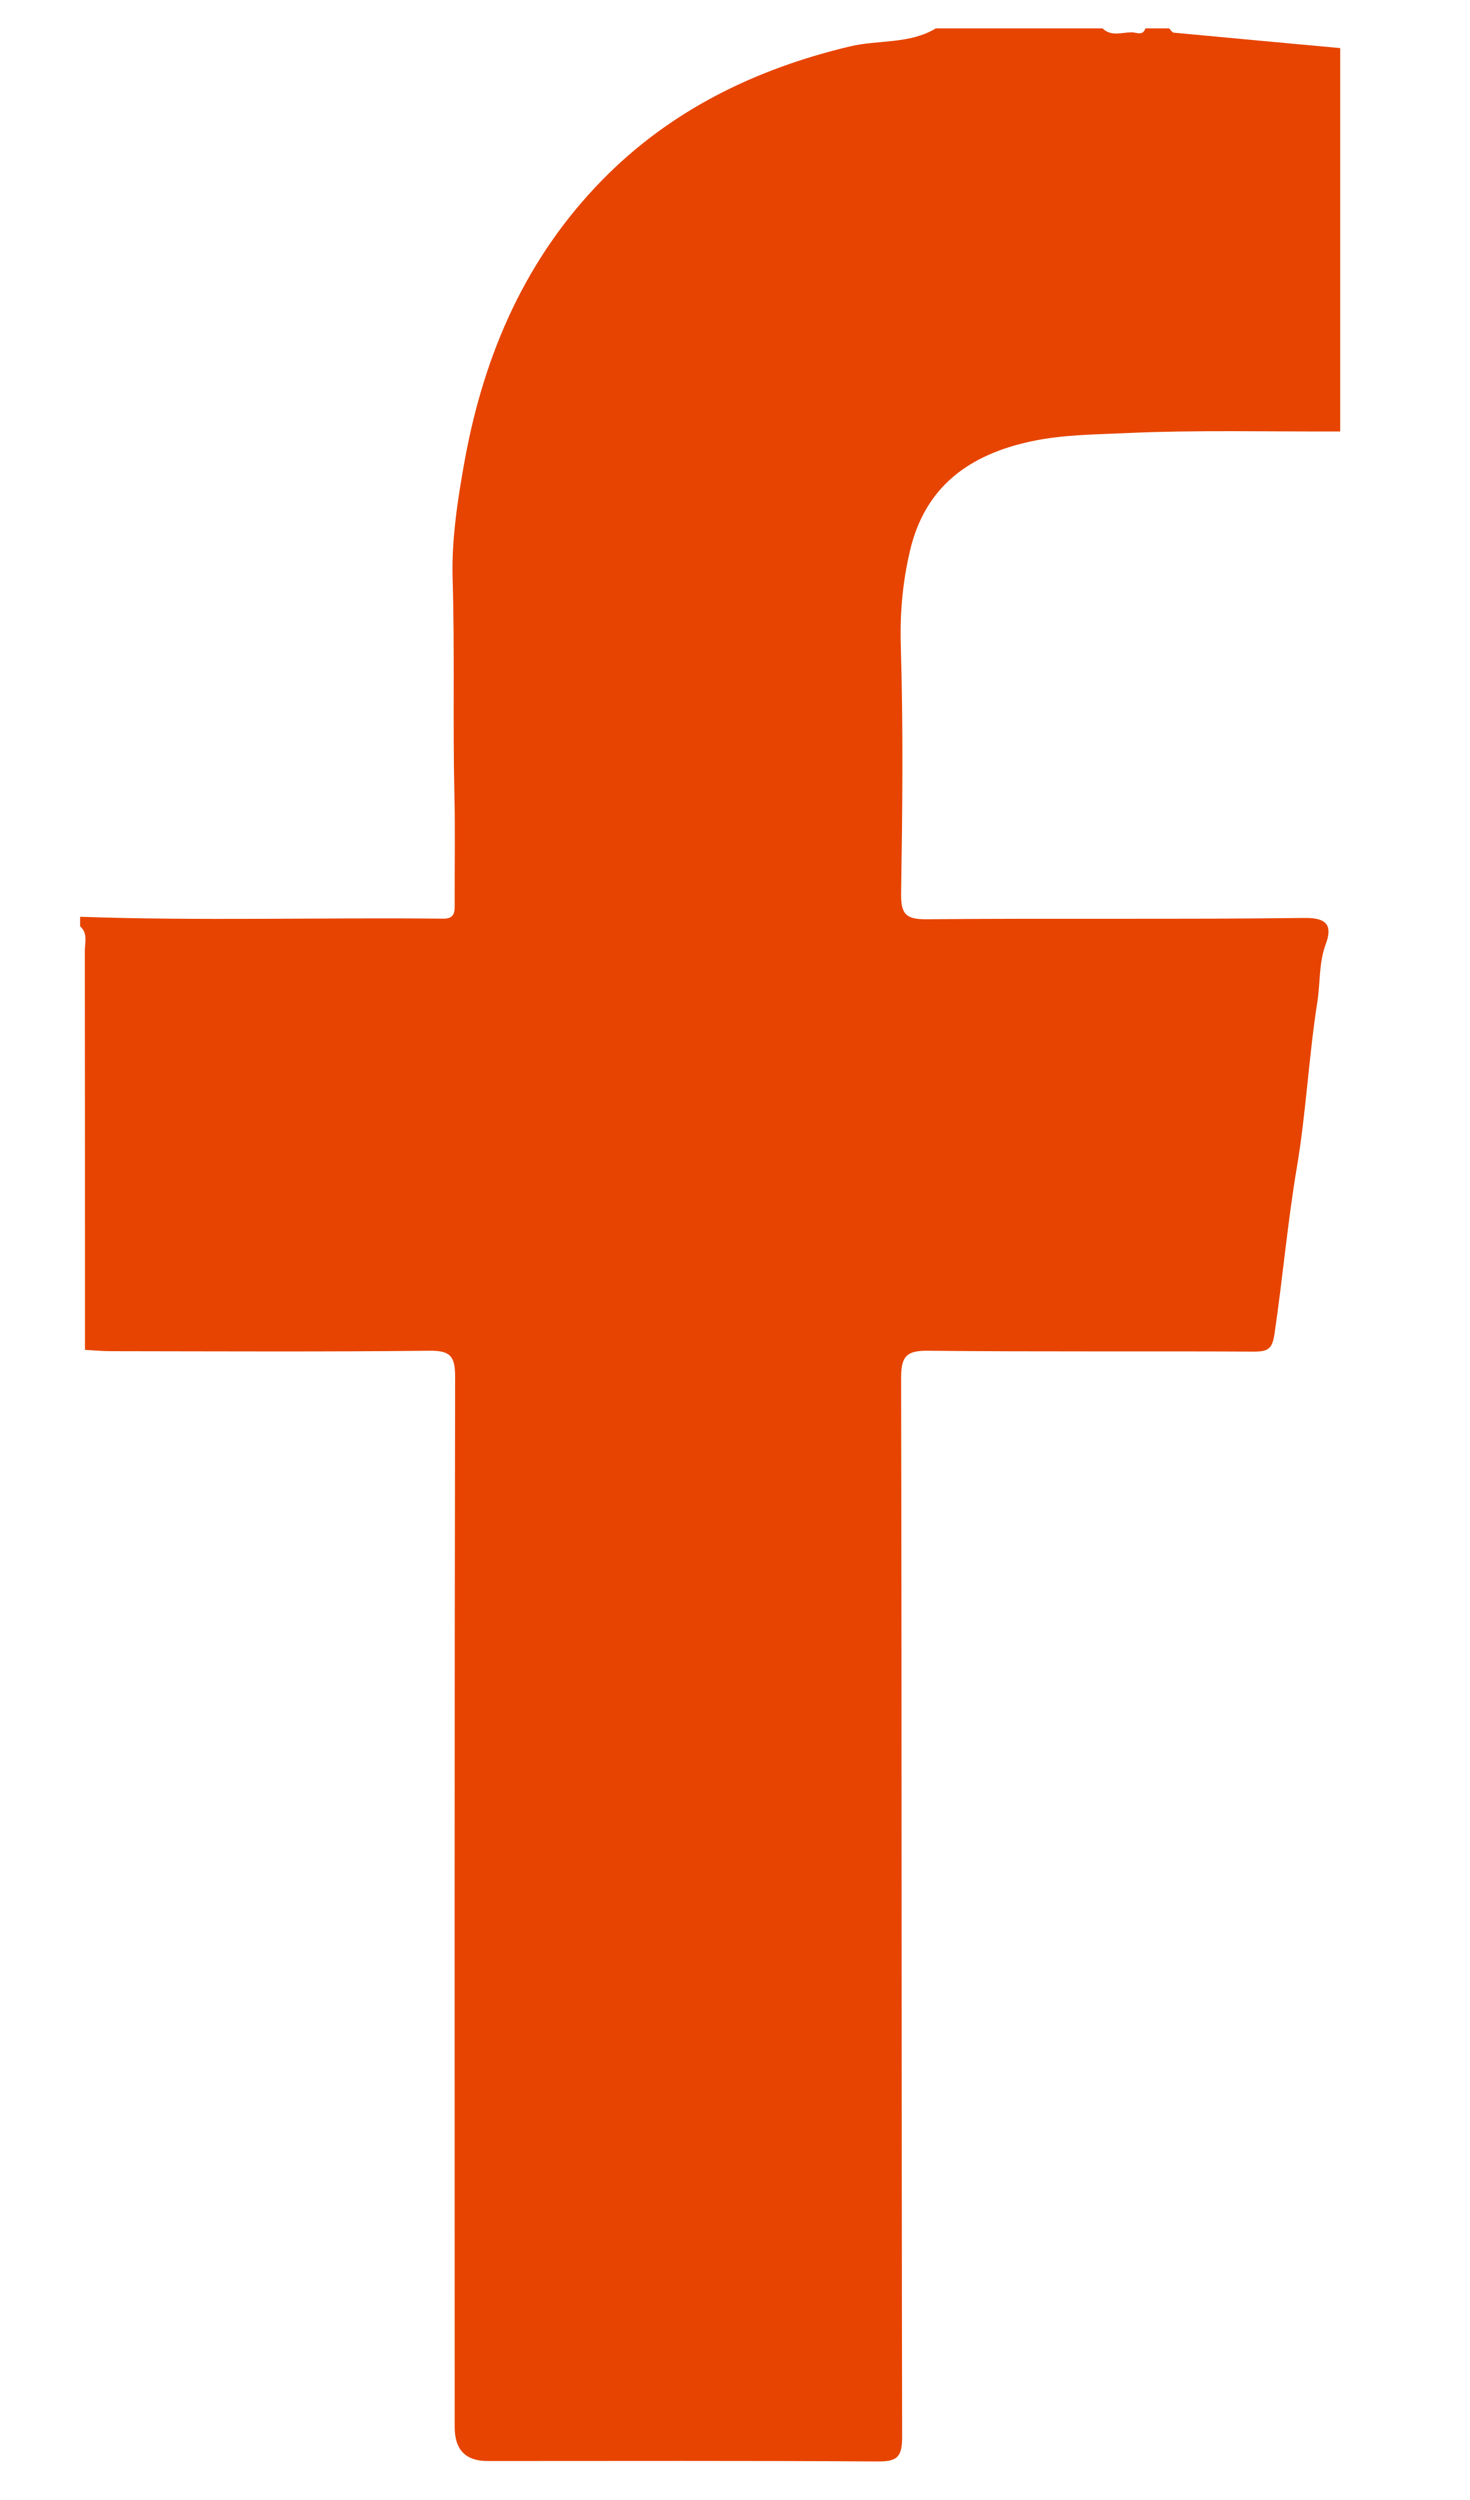 <svg width="10" height="17" viewBox="0 0 10 17" fill="none" xmlns="http://www.w3.org/2000/svg">
<path d="M6.368 0.193H7.5C7.559 0.25 7.63 0.22 7.696 0.22C7.73 0.218 7.773 0.248 7.792 0.193C7.845 0.193 7.899 0.193 7.953 0.193C7.964 0.203 7.973 0.221 7.984 0.222C8.362 0.258 8.739 0.292 9.117 0.327C9.117 1.196 9.117 2.065 9.117 2.934C8.632 2.936 8.147 2.923 7.663 2.945C7.448 2.955 7.23 2.955 7.016 3.001C6.594 3.091 6.292 3.308 6.19 3.747C6.14 3.96 6.121 4.173 6.128 4.396C6.145 4.955 6.139 5.516 6.13 6.075C6.128 6.218 6.163 6.252 6.305 6.251C7.162 6.243 8.02 6.253 8.876 6.242C9.041 6.24 9.061 6.306 9.018 6.422C8.971 6.55 8.982 6.682 8.962 6.81C8.903 7.185 8.885 7.566 8.822 7.939C8.759 8.313 8.726 8.69 8.671 9.064C8.656 9.171 8.629 9.191 8.531 9.191C7.792 9.187 7.053 9.193 6.315 9.185C6.167 9.183 6.13 9.222 6.13 9.37C6.135 11.771 6.132 14.172 6.137 16.573C6.137 16.711 6.1 16.739 5.968 16.738C5.084 16.732 4.2 16.735 3.316 16.735C3.167 16.735 3.093 16.658 3.093 16.504C3.093 14.125 3.091 11.745 3.096 9.365C3.096 9.227 3.069 9.183 2.921 9.185C2.199 9.193 1.476 9.189 0.754 9.188C0.695 9.188 0.636 9.182 0.578 9.179C0.578 8.274 0.578 7.37 0.577 6.466C0.577 6.41 0.599 6.346 0.545 6.299V6.234C1.368 6.263 2.192 6.238 3.015 6.247C3.098 6.248 3.093 6.195 3.093 6.139C3.092 5.891 3.097 5.644 3.091 5.397C3.08 4.91 3.094 4.423 3.079 3.935C3.071 3.668 3.114 3.391 3.163 3.121C3.296 2.399 3.58 1.752 4.095 1.226C4.558 0.752 5.135 0.47 5.78 0.316C5.976 0.269 6.187 0.302 6.368 0.192L6.368 0.193Z" fill="#E74401"/>
</svg>
